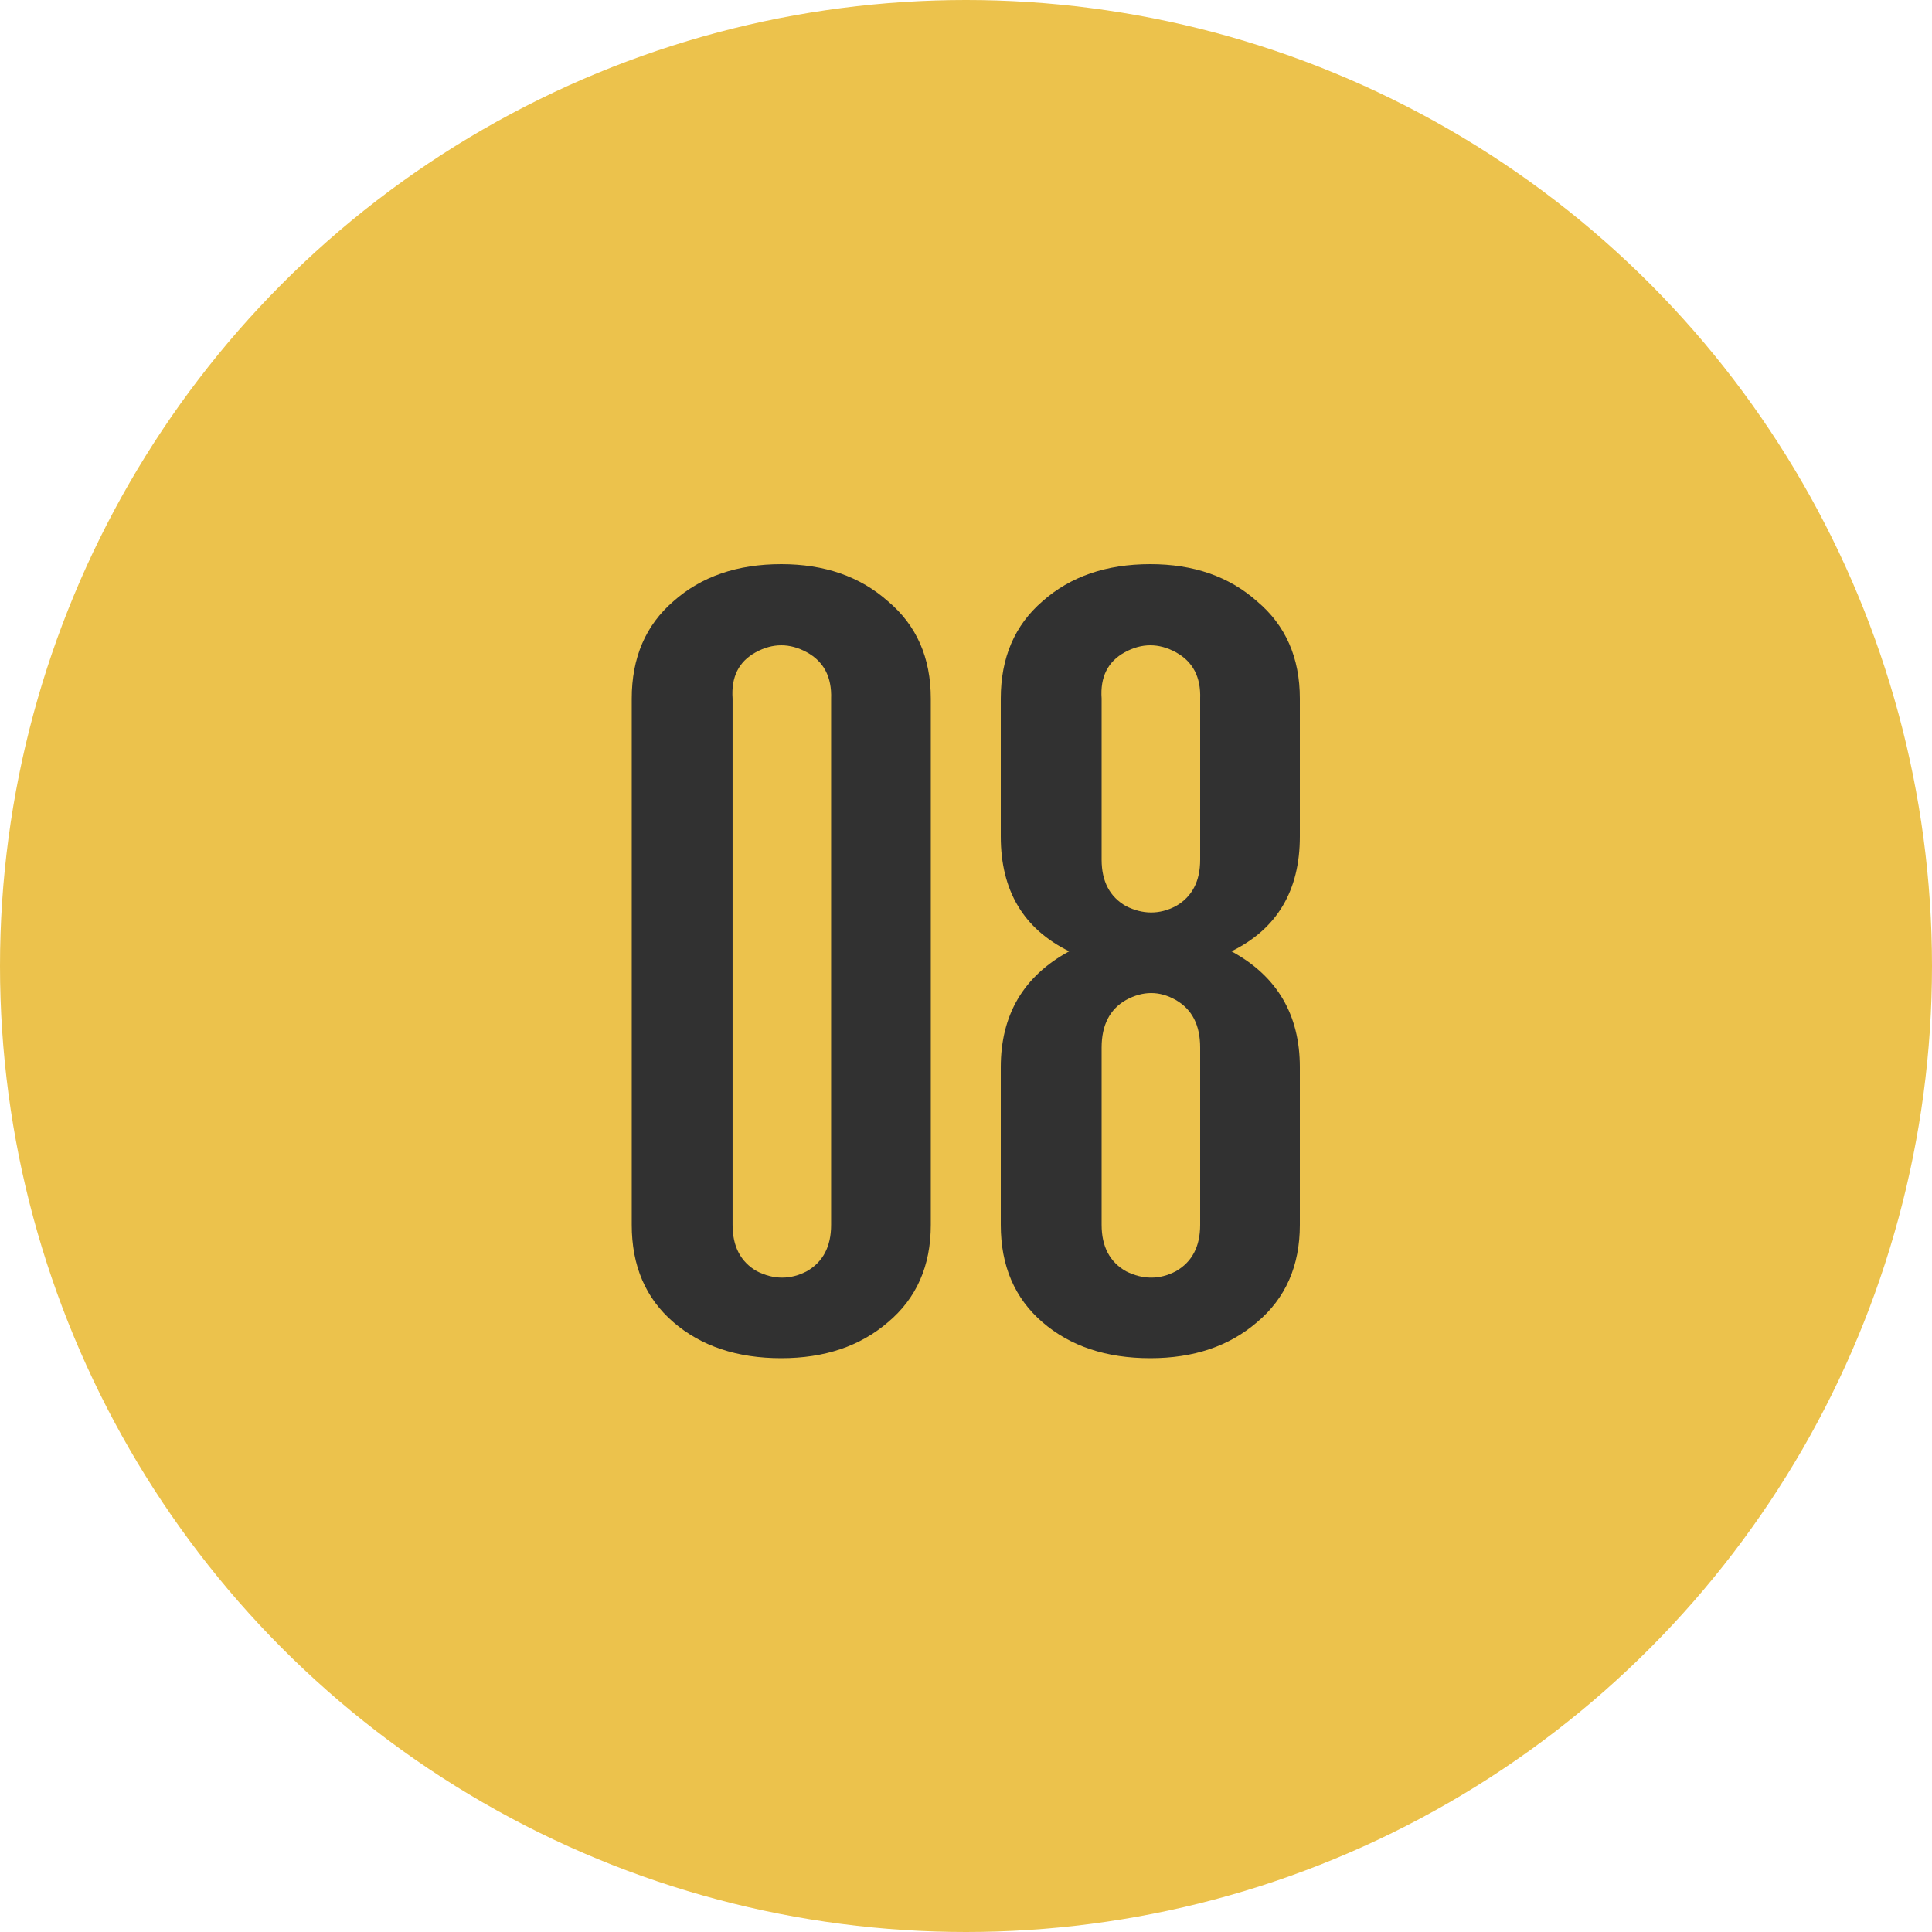 <?xml version="1.0" encoding="UTF-8"?> <svg xmlns="http://www.w3.org/2000/svg" width="160" height="160" viewBox="0 0 160 160" fill="none"> <circle cx="80" cy="80" r="80" fill="#ECC24C"></circle> <path d="M64.701 46.72C68.285 46.72 71.23 47.744 73.534 49.792C75.901 51.776 77.085 54.464 77.085 57.856V101.44C77.085 104.832 75.901 107.52 73.534 109.504C71.23 111.488 68.285 112.48 64.701 112.48C61.053 112.48 58.078 111.488 55.773 109.504C53.469 107.52 52.318 104.832 52.318 101.44V57.856C52.318 54.464 53.469 51.776 55.773 49.792C58.078 47.744 61.053 46.72 64.701 46.72ZM60.669 57.856V101.44C60.669 103.232 61.342 104.512 62.685 105.28C64.094 105.984 65.469 105.984 66.814 105.28C68.157 104.512 68.829 103.232 68.829 101.44V57.856C68.894 56.064 68.222 54.784 66.814 54.016C65.406 53.248 63.998 53.248 62.59 54.016C61.181 54.784 60.541 56.064 60.669 57.856ZM95.264 46.72C98.848 46.72 101.792 47.744 104.096 49.792C106.464 51.776 107.648 54.464 107.648 57.856V69.28C107.648 73.76 105.76 76.928 101.984 78.784C105.76 80.832 107.648 84.032 107.648 88.384V101.44C107.648 104.832 106.464 107.52 104.096 109.504C101.792 111.488 98.848 112.48 95.264 112.48C91.616 112.48 88.64 111.488 86.336 109.504C84.032 107.52 82.88 104.832 82.88 101.44V88.384C82.88 84.032 84.768 80.832 88.544 78.784C84.768 76.928 82.88 73.76 82.88 69.28V57.856C82.88 54.464 84.032 51.776 86.336 49.792C88.64 47.744 91.616 46.72 95.264 46.72ZM91.232 57.856V71.2C91.232 72.992 91.904 74.272 93.248 75.04C94.656 75.744 96.032 75.744 97.376 75.04C98.72 74.272 99.392 72.992 99.392 71.2V57.856C99.456 56.064 98.784 54.784 97.376 54.016C95.968 53.248 94.56 53.248 93.152 54.016C91.744 54.784 91.104 56.064 91.232 57.856ZM91.232 86.752V101.44C91.232 103.232 91.904 104.512 93.248 105.28C94.656 105.984 96.032 105.984 97.376 105.28C98.72 104.512 99.392 103.232 99.392 101.44V86.752C99.392 84.896 98.72 83.584 97.376 82.816C96.032 82.048 94.656 82.048 93.248 82.816C91.904 83.584 91.232 84.896 91.232 86.752Z" fill="#313131"></path> </svg> 